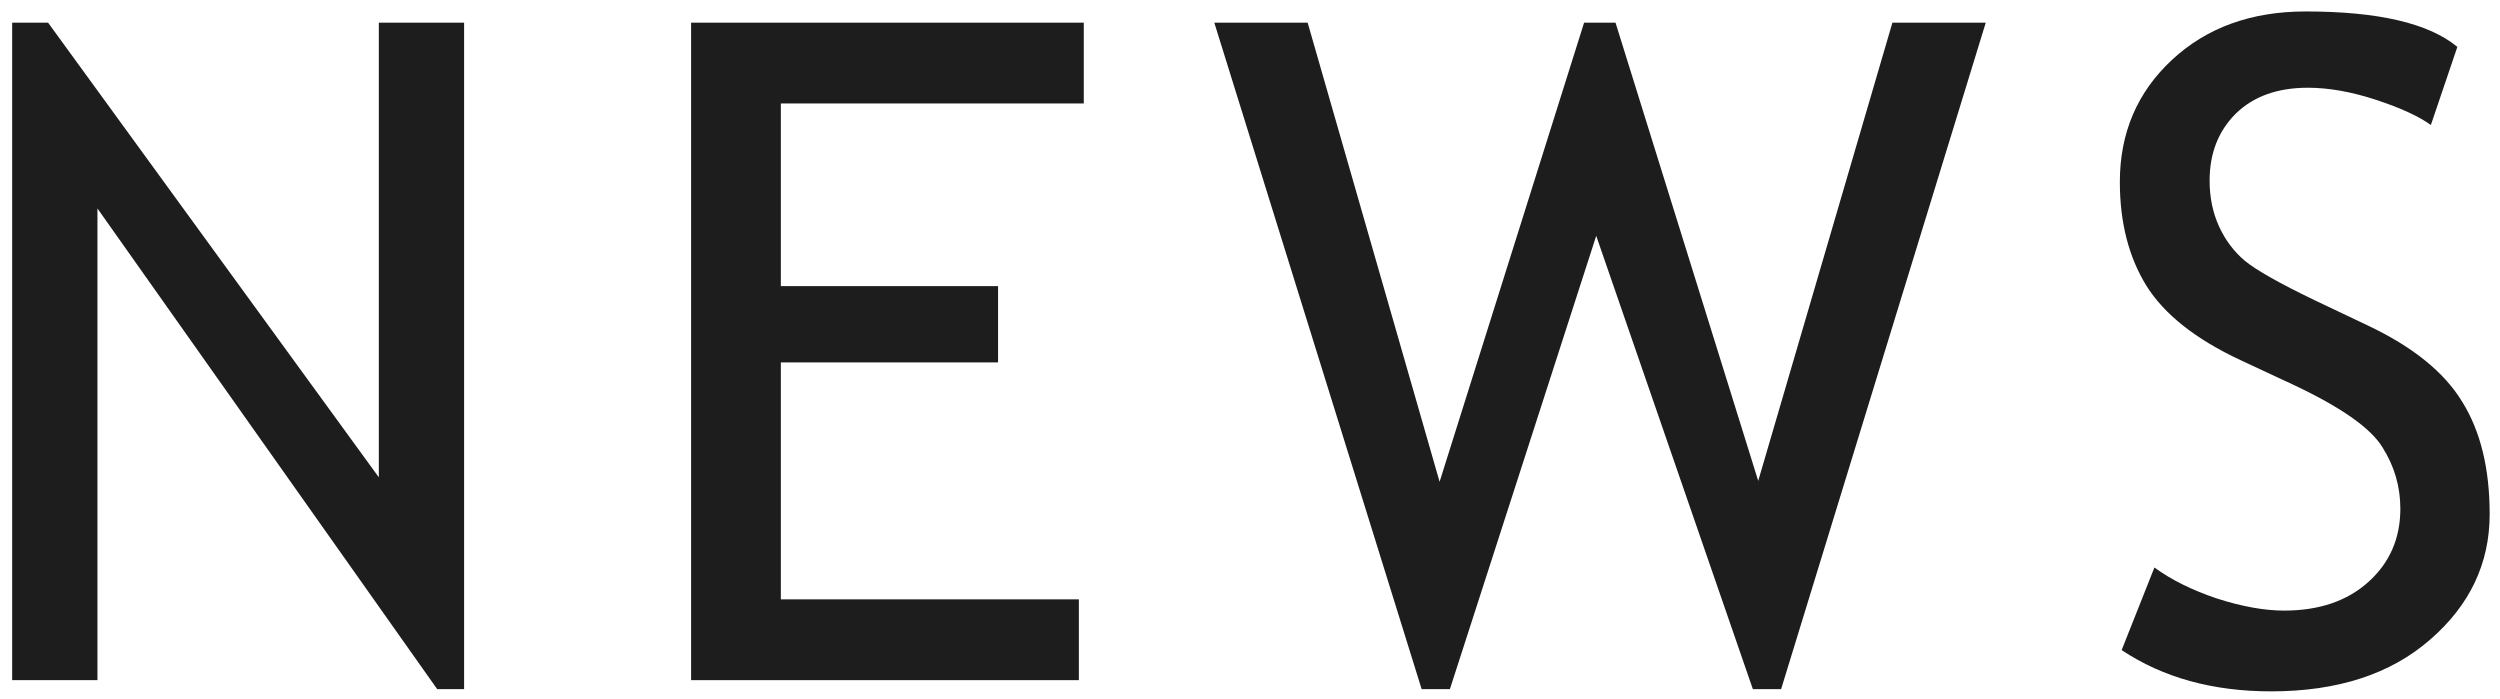 <svg width="136" height="38" viewBox="0 0 136 38" fill="none" xmlns="http://www.w3.org/2000/svg">
	<path d="M23.782 37.488L5.301 11.341V37H0.662V1.233H2.615L20.608 25.965V1.233H25.247V37.488H23.782Z" fill="#1D1D1D" />
	<path d="M42.478 5.628V15.565H54.295V19.715H42.478V32.605H58.69V37H37.596V1.233H58.958V5.628H42.478Z" fill="#1D1D1D" />
	<path d="M96.893 37.488H95.355L86.834 12.83L78.875 37.488H77.337L66.058 1.233H71.136L78.314 26.209L86.175 1.233H87.884L95.647 26.16L102.947 1.233H108.025L96.893 37.488Z" fill="#1D1D1D" />
	<path d="M115.418 35.364L117.2 30.872C118.112 31.539 119.243 32.101 120.594 32.557C121.961 32.996 123.182 33.216 124.256 33.216C126.16 33.216 127.69 32.695 128.846 31.653C130.001 30.612 130.579 29.285 130.579 27.674C130.579 26.469 130.254 25.355 129.603 24.329C128.968 23.287 127.356 22.156 124.769 20.936L121.888 19.593C119.446 18.453 117.737 17.102 116.761 15.54C115.8 13.977 115.32 12.098 115.32 9.9C115.32 7.231 116.264 5.018 118.152 3.26C120.04 1.502 122.465 0.623 125.428 0.623C129.383 0.623 132.133 1.266 133.68 2.552L132.239 6.8C131.588 6.328 130.595 5.872 129.261 5.433C127.926 4.993 126.689 4.773 125.55 4.773C123.89 4.773 122.579 5.245 121.619 6.189C120.675 7.133 120.203 8.346 120.203 9.827C120.203 10.739 120.374 11.569 120.716 12.317C121.058 13.066 121.53 13.693 122.132 14.197C122.75 14.702 124.004 15.41 125.892 16.321L128.821 17.713C131.263 18.869 132.972 20.252 133.948 21.863C134.941 23.458 135.438 25.493 135.438 27.967C135.438 30.652 134.355 32.931 132.19 34.803C130.042 36.675 127.161 37.61 123.548 37.61C120.374 37.61 117.664 36.862 115.418 35.364Z" fill="#1D1D1D" />
</svg>
